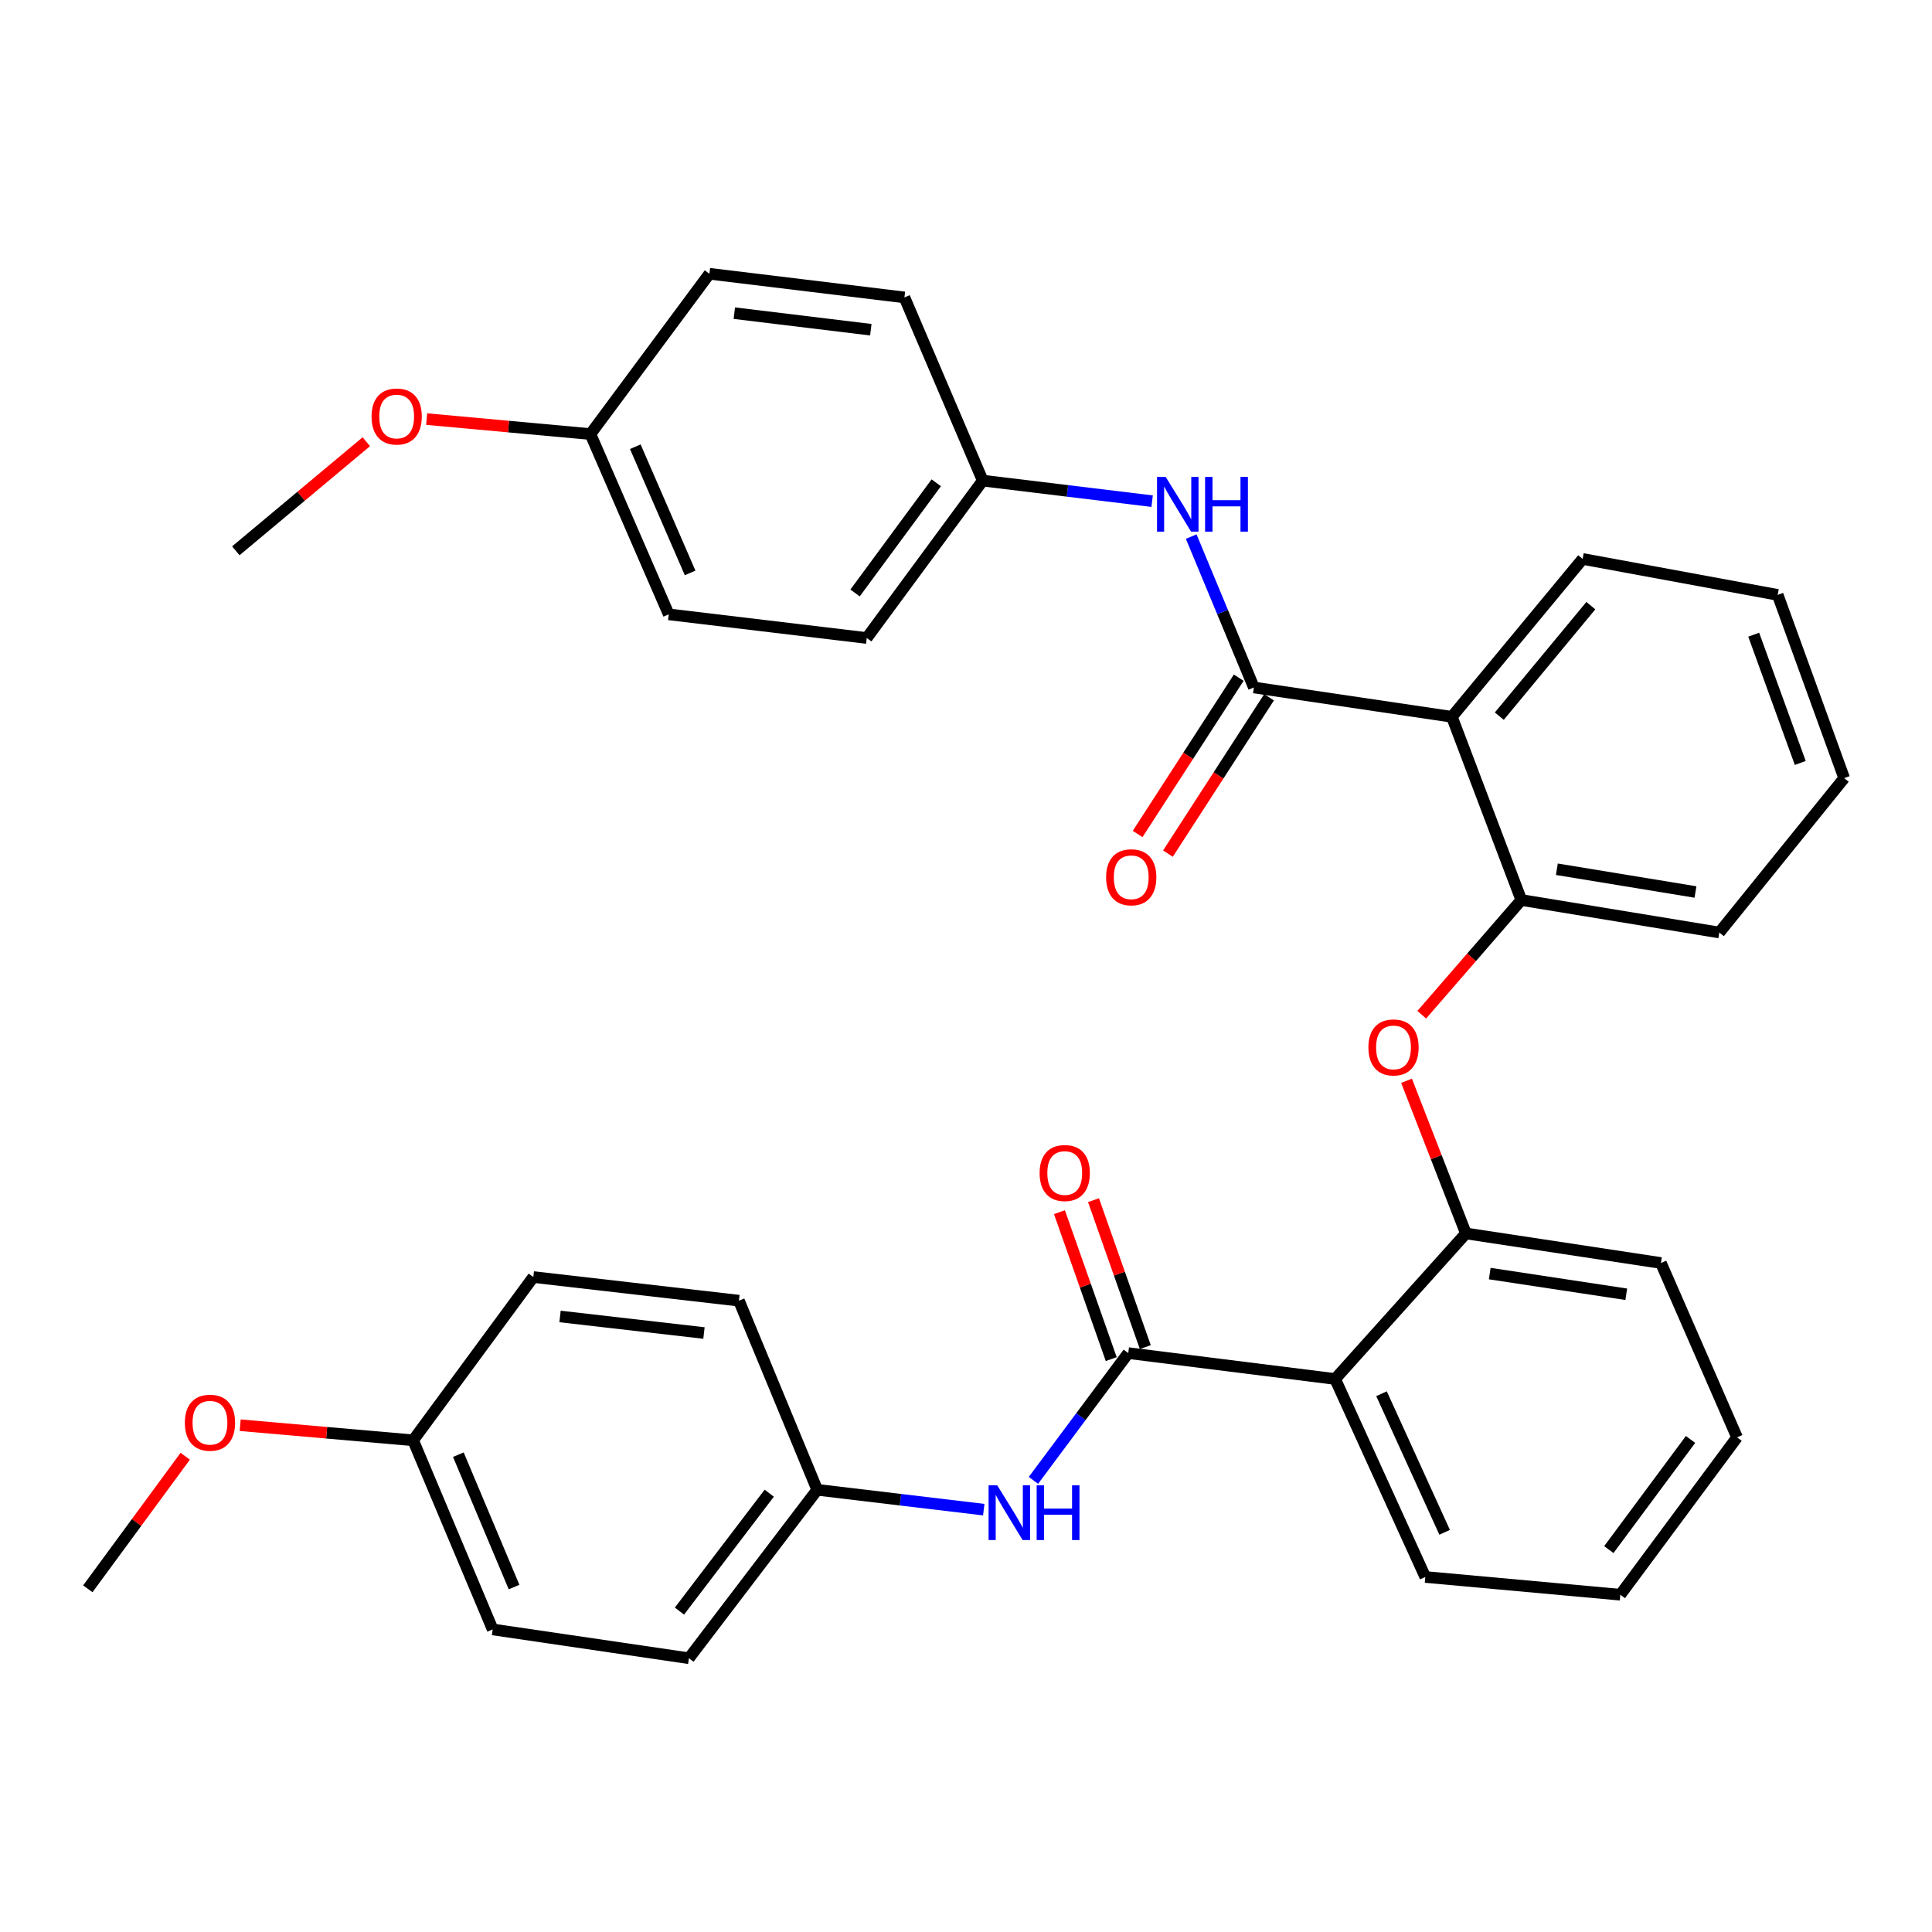 <?xml version='1.0' encoding='iso-8859-1'?>
<svg version='1.1' baseProfile='full'
              xmlns='http://www.w3.org/2000/svg'
                      xmlns:rdkit='http://www.rdkit.org/xml'
                      xmlns:xlink='http://www.w3.org/1999/xlink'
                  xml:space='preserve'
width='1000px' height='1000px' viewBox='0 0 1000 1000'>
<!-- END OF HEADER -->
<rect style='opacity:1.0;fill:#FFFFFF;stroke:none' width='1000' height='1000' x='0' y='0'> </rect>
<path class='bond-2' d='M 583.986,700.364 L 691.059,713.761' style='fill:none;fill-rule:evenodd;stroke:#000000;stroke-width:6px;stroke-linecap:butt;stroke-linejoin:miter;stroke-opacity:1' />
<path class='bond-6' d='M 583.986,700.364 L 559.445,733.299' style='fill:none;fill-rule:evenodd;stroke:#000000;stroke-width:6px;stroke-linecap:butt;stroke-linejoin:miter;stroke-opacity:1' />
<path class='bond-6' d='M 559.445,733.299 L 534.903,766.234' style='fill:none;fill-rule:evenodd;stroke:#0000FF;stroke-width:6px;stroke-linecap:butt;stroke-linejoin:miter;stroke-opacity:1' />
<path class='bond-9' d='M 592.802,697.257 L 579.398,659.228' style='fill:none;fill-rule:evenodd;stroke:#000000;stroke-width:6px;stroke-linecap:butt;stroke-linejoin:miter;stroke-opacity:1' />
<path class='bond-9' d='M 579.398,659.228 L 565.995,621.199' style='fill:none;fill-rule:evenodd;stroke:#FF0000;stroke-width:6px;stroke-linecap:butt;stroke-linejoin:miter;stroke-opacity:1' />
<path class='bond-9' d='M 575.171,703.471 L 561.768,665.442' style='fill:none;fill-rule:evenodd;stroke:#000000;stroke-width:6px;stroke-linecap:butt;stroke-linejoin:miter;stroke-opacity:1' />
<path class='bond-9' d='M 561.768,665.442 L 548.365,627.413' style='fill:none;fill-rule:evenodd;stroke:#FF0000;stroke-width:6px;stroke-linecap:butt;stroke-linejoin:miter;stroke-opacity:1' />
<path class='bond-0' d='M 649.009,355.841 L 751.491,371.014' style='fill:none;fill-rule:evenodd;stroke:#000000;stroke-width:6px;stroke-linecap:butt;stroke-linejoin:miter;stroke-opacity:1' />
<path class='bond-7' d='M 649.009,355.841 L 632.787,316.79' style='fill:none;fill-rule:evenodd;stroke:#000000;stroke-width:6px;stroke-linecap:butt;stroke-linejoin:miter;stroke-opacity:1' />
<path class='bond-7' d='M 632.787,316.79 L 616.566,277.74' style='fill:none;fill-rule:evenodd;stroke:#0000FF;stroke-width:6px;stroke-linecap:butt;stroke-linejoin:miter;stroke-opacity:1' />
<path class='bond-8' d='M 641.161,350.765 L 614.994,391.22' style='fill:none;fill-rule:evenodd;stroke:#000000;stroke-width:6px;stroke-linecap:butt;stroke-linejoin:miter;stroke-opacity:1' />
<path class='bond-8' d='M 614.994,391.22 L 588.828,431.674' style='fill:none;fill-rule:evenodd;stroke:#FF0000;stroke-width:6px;stroke-linecap:butt;stroke-linejoin:miter;stroke-opacity:1' />
<path class='bond-8' d='M 656.857,360.917 L 630.69,401.372' style='fill:none;fill-rule:evenodd;stroke:#000000;stroke-width:6px;stroke-linecap:butt;stroke-linejoin:miter;stroke-opacity:1' />
<path class='bond-8' d='M 630.69,401.372 L 604.524,441.827' style='fill:none;fill-rule:evenodd;stroke:#FF0000;stroke-width:6px;stroke-linecap:butt;stroke-linejoin:miter;stroke-opacity:1' />
<path class='bond-1' d='M 751.491,371.014 L 787.425,465.843' style='fill:none;fill-rule:evenodd;stroke:#000000;stroke-width:6px;stroke-linecap:butt;stroke-linejoin:miter;stroke-opacity:1' />
<path class='bond-15' d='M 751.491,371.014 L 819.173,289.302' style='fill:none;fill-rule:evenodd;stroke:#000000;stroke-width:6px;stroke-linecap:butt;stroke-linejoin:miter;stroke-opacity:1' />
<path class='bond-15' d='M 776.04,370.682 L 823.417,313.484' style='fill:none;fill-rule:evenodd;stroke:#000000;stroke-width:6px;stroke-linecap:butt;stroke-linejoin:miter;stroke-opacity:1' />
<path class='bond-3' d='M 691.059,713.761 L 758.751,638.426' style='fill:none;fill-rule:evenodd;stroke:#000000;stroke-width:6px;stroke-linecap:butt;stroke-linejoin:miter;stroke-opacity:1' />
<path class='bond-14' d='M 691.059,713.761 L 737.731,816.244' style='fill:none;fill-rule:evenodd;stroke:#000000;stroke-width:6px;stroke-linecap:butt;stroke-linejoin:miter;stroke-opacity:1' />
<path class='bond-14' d='M 715.072,721.386 L 747.742,793.124' style='fill:none;fill-rule:evenodd;stroke:#000000;stroke-width:6px;stroke-linecap:butt;stroke-linejoin:miter;stroke-opacity:1' />
<path class='bond-5' d='M 758.751,638.426 L 743.388,598.916' style='fill:none;fill-rule:evenodd;stroke:#000000;stroke-width:6px;stroke-linecap:butt;stroke-linejoin:miter;stroke-opacity:1' />
<path class='bond-5' d='M 743.388,598.916 L 728.025,559.405' style='fill:none;fill-rule:evenodd;stroke:#FF0000;stroke-width:6px;stroke-linecap:butt;stroke-linejoin:miter;stroke-opacity:1' />
<path class='bond-26' d='M 758.751,638.426 L 859.696,653.724' style='fill:none;fill-rule:evenodd;stroke:#000000;stroke-width:6px;stroke-linecap:butt;stroke-linejoin:miter;stroke-opacity:1' />
<path class='bond-26' d='M 771.092,659.203 L 841.753,669.912' style='fill:none;fill-rule:evenodd;stroke:#000000;stroke-width:6px;stroke-linecap:butt;stroke-linejoin:miter;stroke-opacity:1' />
<path class='bond-4' d='M 787.425,465.843 L 761.661,495.53' style='fill:none;fill-rule:evenodd;stroke:#000000;stroke-width:6px;stroke-linecap:butt;stroke-linejoin:miter;stroke-opacity:1' />
<path class='bond-4' d='M 761.661,495.53 L 735.897,525.218' style='fill:none;fill-rule:evenodd;stroke:#FF0000;stroke-width:6px;stroke-linecap:butt;stroke-linejoin:miter;stroke-opacity:1' />
<path class='bond-27' d='M 787.425,465.843 L 889.917,482.667' style='fill:none;fill-rule:evenodd;stroke:#000000;stroke-width:6px;stroke-linecap:butt;stroke-linejoin:miter;stroke-opacity:1' />
<path class='bond-27' d='M 805.827,449.92 L 877.572,461.697' style='fill:none;fill-rule:evenodd;stroke:#000000;stroke-width:6px;stroke-linecap:butt;stroke-linejoin:miter;stroke-opacity:1' />
<path class='bond-11' d='M 509.189,781.391 L 466.091,776.255' style='fill:none;fill-rule:evenodd;stroke:#0000FF;stroke-width:6px;stroke-linecap:butt;stroke-linejoin:miter;stroke-opacity:1' />
<path class='bond-11' d='M 466.091,776.255 L 422.993,771.12' style='fill:none;fill-rule:evenodd;stroke:#000000;stroke-width:6px;stroke-linecap:butt;stroke-linejoin:miter;stroke-opacity:1' />
<path class='bond-10' d='M 596.335,259.402 L 552.498,254.085' style='fill:none;fill-rule:evenodd;stroke:#0000FF;stroke-width:6px;stroke-linecap:butt;stroke-linejoin:miter;stroke-opacity:1' />
<path class='bond-10' d='M 552.498,254.085 L 508.661,248.768' style='fill:none;fill-rule:evenodd;stroke:#000000;stroke-width:6px;stroke-linecap:butt;stroke-linejoin:miter;stroke-opacity:1' />
<path class='bond-16' d='M 508.661,248.768 L 468.127,153.94' style='fill:none;fill-rule:evenodd;stroke:#000000;stroke-width:6px;stroke-linecap:butt;stroke-linejoin:miter;stroke-opacity:1' />
<path class='bond-18' d='M 508.661,248.768 L 448.624,330.231' style='fill:none;fill-rule:evenodd;stroke:#000000;stroke-width:6px;stroke-linecap:butt;stroke-linejoin:miter;stroke-opacity:1' />
<path class='bond-18' d='M 484.607,249.897 L 442.581,306.921' style='fill:none;fill-rule:evenodd;stroke:#000000;stroke-width:6px;stroke-linecap:butt;stroke-linejoin:miter;stroke-opacity:1' />
<path class='bond-17' d='M 422.993,771.12 L 382.469,673.227' style='fill:none;fill-rule:evenodd;stroke:#000000;stroke-width:6px;stroke-linecap:butt;stroke-linejoin:miter;stroke-opacity:1' />
<path class='bond-19' d='M 422.993,771.12 L 356.589,858.305' style='fill:none;fill-rule:evenodd;stroke:#000000;stroke-width:6px;stroke-linecap:butt;stroke-linejoin:miter;stroke-opacity:1' />
<path class='bond-19' d='M 398.161,772.871 L 351.678,833.9' style='fill:none;fill-rule:evenodd;stroke:#000000;stroke-width:6px;stroke-linecap:butt;stroke-linejoin:miter;stroke-opacity:1' />
<path class='bond-12' d='M 305.607,224.674 L 346.141,317.987' style='fill:none;fill-rule:evenodd;stroke:#000000;stroke-width:6px;stroke-linecap:butt;stroke-linejoin:miter;stroke-opacity:1' />
<path class='bond-12' d='M 328.833,231.223 L 357.207,296.542' style='fill:none;fill-rule:evenodd;stroke:#000000;stroke-width:6px;stroke-linecap:butt;stroke-linejoin:miter;stroke-opacity:1' />
<path class='bond-25' d='M 305.607,224.674 L 263.221,220.799' style='fill:none;fill-rule:evenodd;stroke:#000000;stroke-width:6px;stroke-linecap:butt;stroke-linejoin:miter;stroke-opacity:1' />
<path class='bond-25' d='M 263.221,220.799 L 220.834,216.923' style='fill:none;fill-rule:evenodd;stroke:#FF0000;stroke-width:6px;stroke-linecap:butt;stroke-linejoin:miter;stroke-opacity:1' />
<path class='bond-37' d='M 305.607,224.674 L 367.192,141.695' style='fill:none;fill-rule:evenodd;stroke:#000000;stroke-width:6px;stroke-linecap:butt;stroke-linejoin:miter;stroke-opacity:1' />
<path class='bond-13' d='M 213.832,745.499 L 255.02,843.391' style='fill:none;fill-rule:evenodd;stroke:#000000;stroke-width:6px;stroke-linecap:butt;stroke-linejoin:miter;stroke-opacity:1' />
<path class='bond-13' d='M 237.241,752.933 L 266.073,821.458' style='fill:none;fill-rule:evenodd;stroke:#000000;stroke-width:6px;stroke-linecap:butt;stroke-linejoin:miter;stroke-opacity:1' />
<path class='bond-24' d='M 213.832,745.499 L 169.076,741.591' style='fill:none;fill-rule:evenodd;stroke:#000000;stroke-width:6px;stroke-linecap:butt;stroke-linejoin:miter;stroke-opacity:1' />
<path class='bond-24' d='M 169.076,741.591 L 124.319,737.684' style='fill:none;fill-rule:evenodd;stroke:#FF0000;stroke-width:6px;stroke-linecap:butt;stroke-linejoin:miter;stroke-opacity:1' />
<path class='bond-34' d='M 213.832,745.499 L 276.04,660.994' style='fill:none;fill-rule:evenodd;stroke:#000000;stroke-width:6px;stroke-linecap:butt;stroke-linejoin:miter;stroke-opacity:1' />
<path class='bond-30' d='M 737.731,816.244 L 838.676,825.425' style='fill:none;fill-rule:evenodd;stroke:#000000;stroke-width:6px;stroke-linecap:butt;stroke-linejoin:miter;stroke-opacity:1' />
<path class='bond-36' d='M 819.173,289.302 L 920.128,307.913' style='fill:none;fill-rule:evenodd;stroke:#000000;stroke-width:6px;stroke-linecap:butt;stroke-linejoin:miter;stroke-opacity:1' />
<path class='bond-23' d='M 468.127,153.94 L 367.192,141.695' style='fill:none;fill-rule:evenodd;stroke:#000000;stroke-width:6px;stroke-linecap:butt;stroke-linejoin:miter;stroke-opacity:1' />
<path class='bond-23' d='M 450.736,170.661 L 380.081,162.09' style='fill:none;fill-rule:evenodd;stroke:#000000;stroke-width:6px;stroke-linecap:butt;stroke-linejoin:miter;stroke-opacity:1' />
<path class='bond-22' d='M 382.469,673.227 L 276.04,660.994' style='fill:none;fill-rule:evenodd;stroke:#000000;stroke-width:6px;stroke-linecap:butt;stroke-linejoin:miter;stroke-opacity:1' />
<path class='bond-22' d='M 364.37,689.964 L 289.87,681.4' style='fill:none;fill-rule:evenodd;stroke:#000000;stroke-width:6px;stroke-linecap:butt;stroke-linejoin:miter;stroke-opacity:1' />
<path class='bond-21' d='M 448.624,330.231 L 346.141,317.987' style='fill:none;fill-rule:evenodd;stroke:#000000;stroke-width:6px;stroke-linecap:butt;stroke-linejoin:miter;stroke-opacity:1' />
<path class='bond-20' d='M 356.589,858.305 L 255.02,843.391' style='fill:none;fill-rule:evenodd;stroke:#000000;stroke-width:6px;stroke-linecap:butt;stroke-linejoin:miter;stroke-opacity:1' />
<path class='bond-28' d='M 95.873,753.748 L 70.664,788.054' style='fill:none;fill-rule:evenodd;stroke:#FF0000;stroke-width:6px;stroke-linecap:butt;stroke-linejoin:miter;stroke-opacity:1' />
<path class='bond-28' d='M 70.664,788.054 L 45.455,822.361' style='fill:none;fill-rule:evenodd;stroke:#000000;stroke-width:6px;stroke-linecap:butt;stroke-linejoin:miter;stroke-opacity:1' />
<path class='bond-29' d='M 189.603,228.638 L 155.83,256.867' style='fill:none;fill-rule:evenodd;stroke:#FF0000;stroke-width:6px;stroke-linecap:butt;stroke-linejoin:miter;stroke-opacity:1' />
<path class='bond-29' d='M 155.83,256.867 L 122.057,285.096' style='fill:none;fill-rule:evenodd;stroke:#000000;stroke-width:6px;stroke-linecap:butt;stroke-linejoin:miter;stroke-opacity:1' />
<path class='bond-35' d='M 859.696,653.724 L 899.098,743.972' style='fill:none;fill-rule:evenodd;stroke:#000000;stroke-width:6px;stroke-linecap:butt;stroke-linejoin:miter;stroke-opacity:1' />
<path class='bond-33' d='M 889.917,482.667 L 954.545,402.752' style='fill:none;fill-rule:evenodd;stroke:#000000;stroke-width:6px;stroke-linecap:butt;stroke-linejoin:miter;stroke-opacity:1' />
<path class='bond-32' d='M 838.676,825.425 L 899.098,743.972' style='fill:none;fill-rule:evenodd;stroke:#000000;stroke-width:6px;stroke-linecap:butt;stroke-linejoin:miter;stroke-opacity:1' />
<path class='bond-32' d='M 832.726,802.069 L 875.021,745.053' style='fill:none;fill-rule:evenodd;stroke:#000000;stroke-width:6px;stroke-linecap:butt;stroke-linejoin:miter;stroke-opacity:1' />
<path class='bond-31' d='M 920.128,307.913 L 954.545,402.752' style='fill:none;fill-rule:evenodd;stroke:#000000;stroke-width:6px;stroke-linecap:butt;stroke-linejoin:miter;stroke-opacity:1' />
<path class='bond-31' d='M 907.719,328.516 L 931.811,394.903' style='fill:none;fill-rule:evenodd;stroke:#000000;stroke-width:6px;stroke-linecap:butt;stroke-linejoin:miter;stroke-opacity:1' />
<path  class='atom-6' d='M 708.28 542.141
Q 708.28 535.341, 711.64 531.541
Q 715 527.741, 721.28 527.741
Q 727.56 527.741, 730.92 531.541
Q 734.28 535.341, 734.28 542.141
Q 734.28 549.021, 730.88 552.941
Q 727.48 556.821, 721.28 556.821
Q 715.04 556.821, 711.64 552.941
Q 708.28 549.061, 708.28 542.141
M 721.28 553.621
Q 725.6 553.621, 727.92 550.741
Q 730.28 547.821, 730.28 542.141
Q 730.28 536.581, 727.92 533.781
Q 725.6 530.941, 721.28 530.941
Q 716.96 530.941, 714.6 533.741
Q 712.28 536.541, 712.28 542.141
Q 712.28 547.861, 714.6 550.741
Q 716.96 553.621, 721.28 553.621
' fill='#FF0000'/>
<path  class='atom-7' d='M 516.172 768.809
L 525.452 783.809
Q 526.372 785.289, 527.852 787.969
Q 529.332 790.649, 529.412 790.809
L 529.412 768.809
L 533.172 768.809
L 533.172 797.129
L 529.292 797.129
L 519.332 780.729
Q 518.172 778.809, 516.932 776.609
Q 515.732 774.409, 515.372 773.729
L 515.372 797.129
L 511.692 797.129
L 511.692 768.809
L 516.172 768.809
' fill='#0000FF'/>
<path  class='atom-7' d='M 536.572 768.809
L 540.412 768.809
L 540.412 780.849
L 554.892 780.849
L 554.892 768.809
L 558.732 768.809
L 558.732 797.129
L 554.892 797.129
L 554.892 784.049
L 540.412 784.049
L 540.412 797.129
L 536.572 797.129
L 536.572 768.809
' fill='#0000FF'/>
<path  class='atom-8' d='M 603.357 246.853
L 612.637 261.853
Q 613.557 263.333, 615.037 266.013
Q 616.517 268.693, 616.597 268.853
L 616.597 246.853
L 620.357 246.853
L 620.357 275.173
L 616.477 275.173
L 606.517 258.773
Q 605.357 256.853, 604.117 254.653
Q 602.917 252.453, 602.557 251.773
L 602.557 275.173
L 598.877 275.173
L 598.877 246.853
L 603.357 246.853
' fill='#0000FF'/>
<path  class='atom-8' d='M 623.757 246.853
L 627.597 246.853
L 627.597 258.893
L 642.077 258.893
L 642.077 246.853
L 645.917 246.853
L 645.917 275.173
L 642.077 275.173
L 642.077 262.093
L 627.597 262.093
L 627.597 275.173
L 623.757 275.173
L 623.757 246.853
' fill='#0000FF'/>
<path  class='atom-9' d='M 572.523 454.073
Q 572.523 447.273, 575.883 443.473
Q 579.243 439.673, 585.523 439.673
Q 591.803 439.673, 595.163 443.473
Q 598.523 447.273, 598.523 454.073
Q 598.523 460.953, 595.123 464.873
Q 591.723 468.753, 585.523 468.753
Q 579.283 468.753, 575.883 464.873
Q 572.523 460.993, 572.523 454.073
M 585.523 465.553
Q 589.843 465.553, 592.163 462.673
Q 594.523 459.753, 594.523 454.073
Q 594.523 448.513, 592.163 445.713
Q 589.843 442.873, 585.523 442.873
Q 581.203 442.873, 578.843 445.673
Q 576.523 448.473, 576.523 454.073
Q 576.523 459.793, 578.843 462.673
Q 581.203 465.553, 585.523 465.553
' fill='#FF0000'/>
<path  class='atom-10' d='M 538.106 607.153
Q 538.106 600.353, 541.466 596.553
Q 544.826 592.753, 551.106 592.753
Q 557.386 592.753, 560.746 596.553
Q 564.106 600.353, 564.106 607.153
Q 564.106 614.033, 560.706 617.953
Q 557.306 621.833, 551.106 621.833
Q 544.866 621.833, 541.466 617.953
Q 538.106 614.073, 538.106 607.153
M 551.106 618.633
Q 555.426 618.633, 557.746 615.753
Q 560.106 612.833, 560.106 607.153
Q 560.106 601.593, 557.746 598.793
Q 555.426 595.953, 551.106 595.953
Q 546.786 595.953, 544.426 598.753
Q 542.106 601.553, 542.106 607.153
Q 542.106 612.873, 544.426 615.753
Q 546.786 618.633, 551.106 618.633
' fill='#FF0000'/>
<path  class='atom-25' d='M 95.68 736.398
Q 95.68 729.598, 99.04 725.798
Q 102.4 721.998, 108.68 721.998
Q 114.96 721.998, 118.32 725.798
Q 121.68 729.598, 121.68 736.398
Q 121.68 743.278, 118.28 747.198
Q 114.88 751.078, 108.68 751.078
Q 102.44 751.078, 99.04 747.198
Q 95.68 743.318, 95.68 736.398
M 108.68 747.878
Q 113 747.878, 115.32 744.998
Q 117.68 742.078, 117.68 736.398
Q 117.68 730.838, 115.32 728.038
Q 113 725.198, 108.68 725.198
Q 104.36 725.198, 102 727.998
Q 99.68 730.798, 99.68 736.398
Q 99.68 742.118, 102 744.998
Q 104.36 747.878, 108.68 747.878
' fill='#FF0000'/>
<path  class='atom-26' d='M 192.316 215.584
Q 192.316 208.784, 195.676 204.984
Q 199.036 201.184, 205.316 201.184
Q 211.596 201.184, 214.956 204.984
Q 218.316 208.784, 218.316 215.584
Q 218.316 222.464, 214.916 226.384
Q 211.516 230.264, 205.316 230.264
Q 199.076 230.264, 195.676 226.384
Q 192.316 222.504, 192.316 215.584
M 205.316 227.064
Q 209.636 227.064, 211.956 224.184
Q 214.316 221.264, 214.316 215.584
Q 214.316 210.024, 211.956 207.224
Q 209.636 204.384, 205.316 204.384
Q 200.996 204.384, 198.636 207.184
Q 196.316 209.984, 196.316 215.584
Q 196.316 221.304, 198.636 224.184
Q 200.996 227.064, 205.316 227.064
' fill='#FF0000'/>
</svg>

